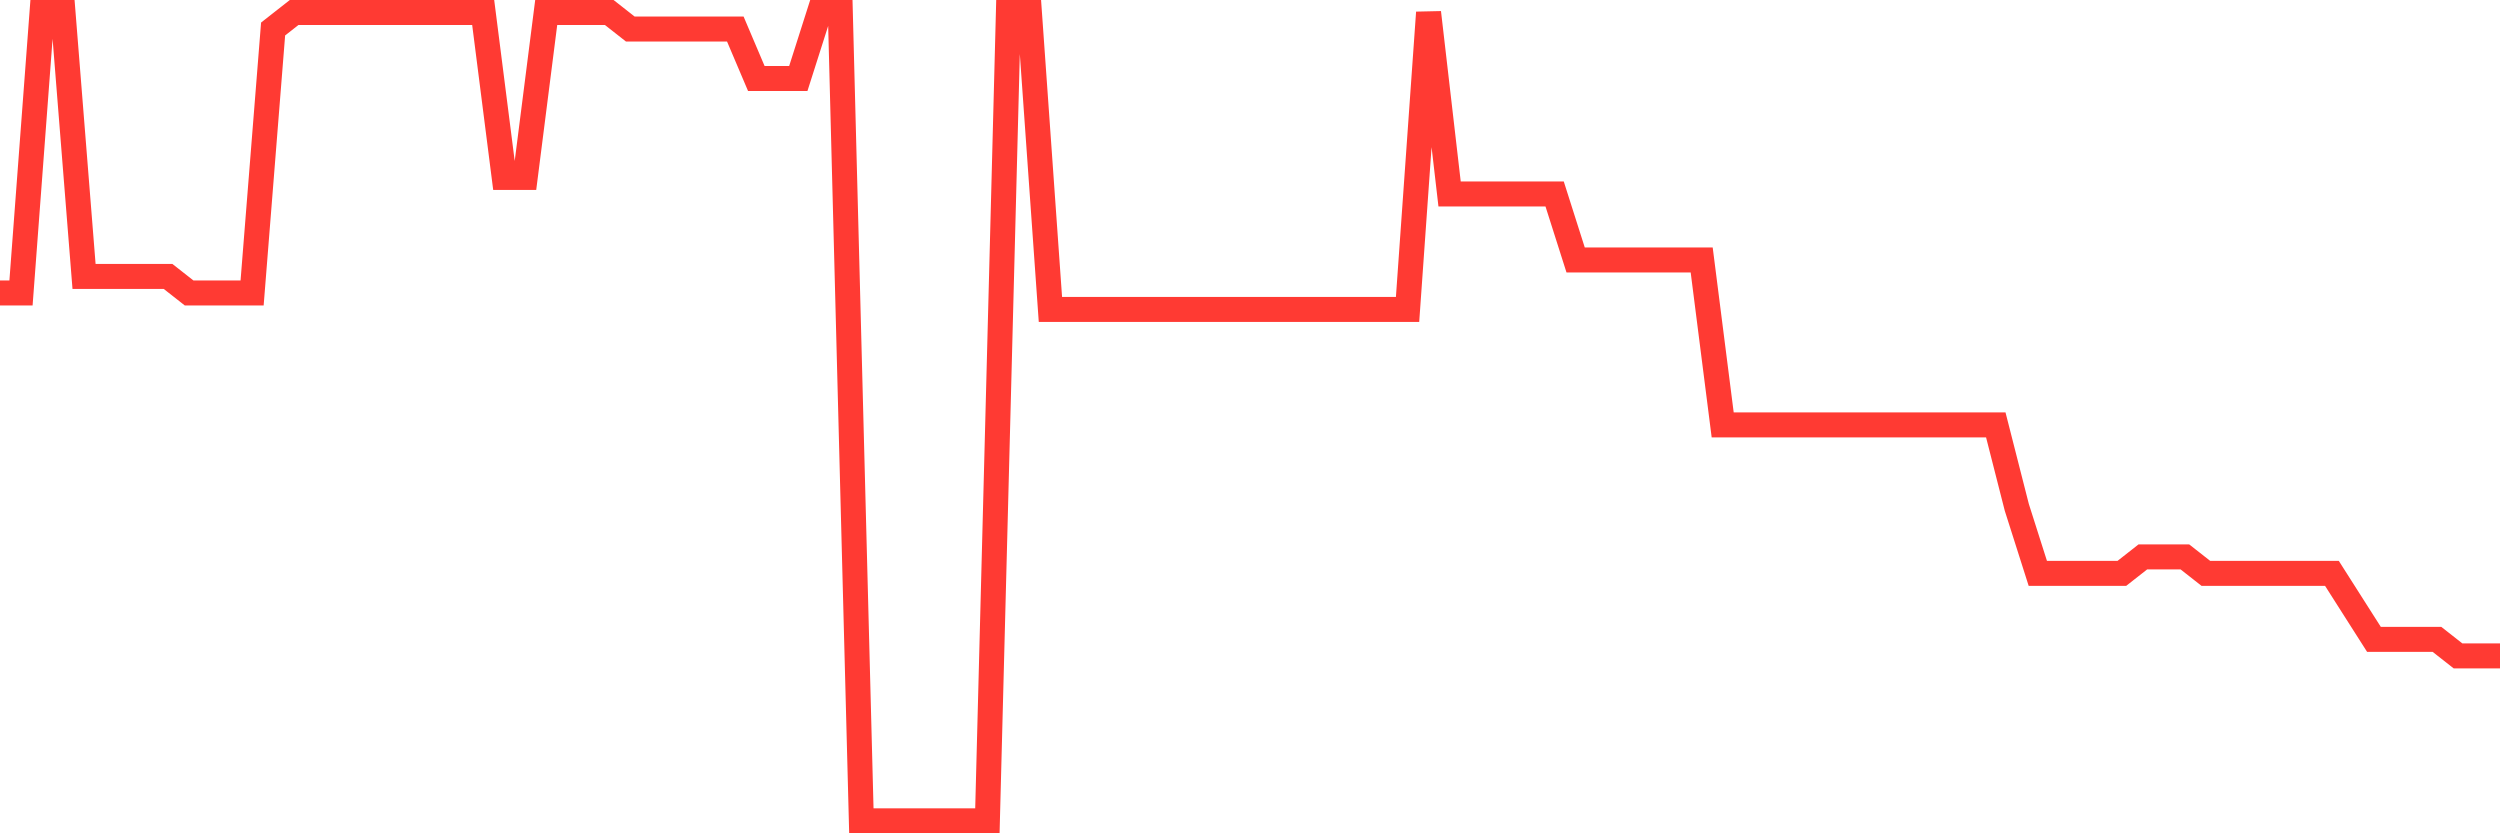 <svg
  xmlns="http://www.w3.org/2000/svg"
  xmlns:xlink="http://www.w3.org/1999/xlink"
  width="120"
  height="40"
  viewBox="0 0 120 40"
  preserveAspectRatio="none"
>
  <polyline
    points="0,14.061 1.008,14.061 2.017,0.6 3.025,0.6 4.034,13.269 5.042,13.269 6.05,13.269 7.059,13.269 8.067,13.269 9.076,14.061 10.084,14.061 11.092,14.061 12.101,14.061 13.109,1.392 14.118,0.6 15.126,0.6 16.134,0.6 17.143,0.6 18.151,0.6 19.16,0.6 20.168,0.6 21.176,0.6 22.185,0.6 23.193,0.6 24.202,8.518 25.21,8.518 26.218,0.6 27.227,0.6 28.235,0.6 29.244,0.6 30.252,1.392 31.261,1.392 32.269,1.392 33.277,1.392 34.286,1.392 35.294,1.392 36.303,3.767 37.311,3.767 38.319,3.767 39.328,0.6 40.336,0.6 41.345,39.4 42.353,39.4 43.361,39.4 44.37,39.4 45.378,39.4 46.387,39.4 47.395,39.4 48.403,0.6 49.412,0.6 50.42,14.853 51.429,14.853 52.437,14.853 53.445,14.853 54.454,14.853 55.462,14.853 56.471,14.853 57.479,14.853 58.487,14.853 59.496,14.853 60.504,14.853 61.513,14.853 62.521,14.853 63.529,14.853 64.538,14.853 65.546,14.853 66.555,14.853 67.563,14.853 68.571,0.6 69.58,9.31 70.588,9.31 71.597,9.31 72.605,9.31 73.613,9.31 74.622,9.31 75.63,12.478 76.639,12.478 77.647,12.478 78.655,12.478 79.664,12.478 80.672,12.478 81.681,12.478 82.689,20.396 83.697,20.396 84.706,20.396 85.714,20.396 86.723,20.396 87.731,20.396 88.739,20.396 89.748,20.396 90.756,20.396 91.765,20.396 92.773,20.396 93.782,20.396 94.79,20.396 95.798,20.396 96.807,24.355 97.815,27.522 98.824,27.522 99.832,27.522 100.84,27.522 101.849,27.522 102.857,26.731 103.866,26.731 104.874,26.731 105.882,27.522 106.891,27.522 107.899,27.522 108.908,27.522 109.916,27.522 110.924,27.522 111.933,27.522 112.941,29.106 113.95,30.69 114.958,30.69 115.966,30.69 116.975,30.69 117.983,31.482 118.992,31.482 120,31.482"
    fill="none"
    stroke="#ff3a33"
    stroke-width="1.2"
  >
  </polyline>
</svg>